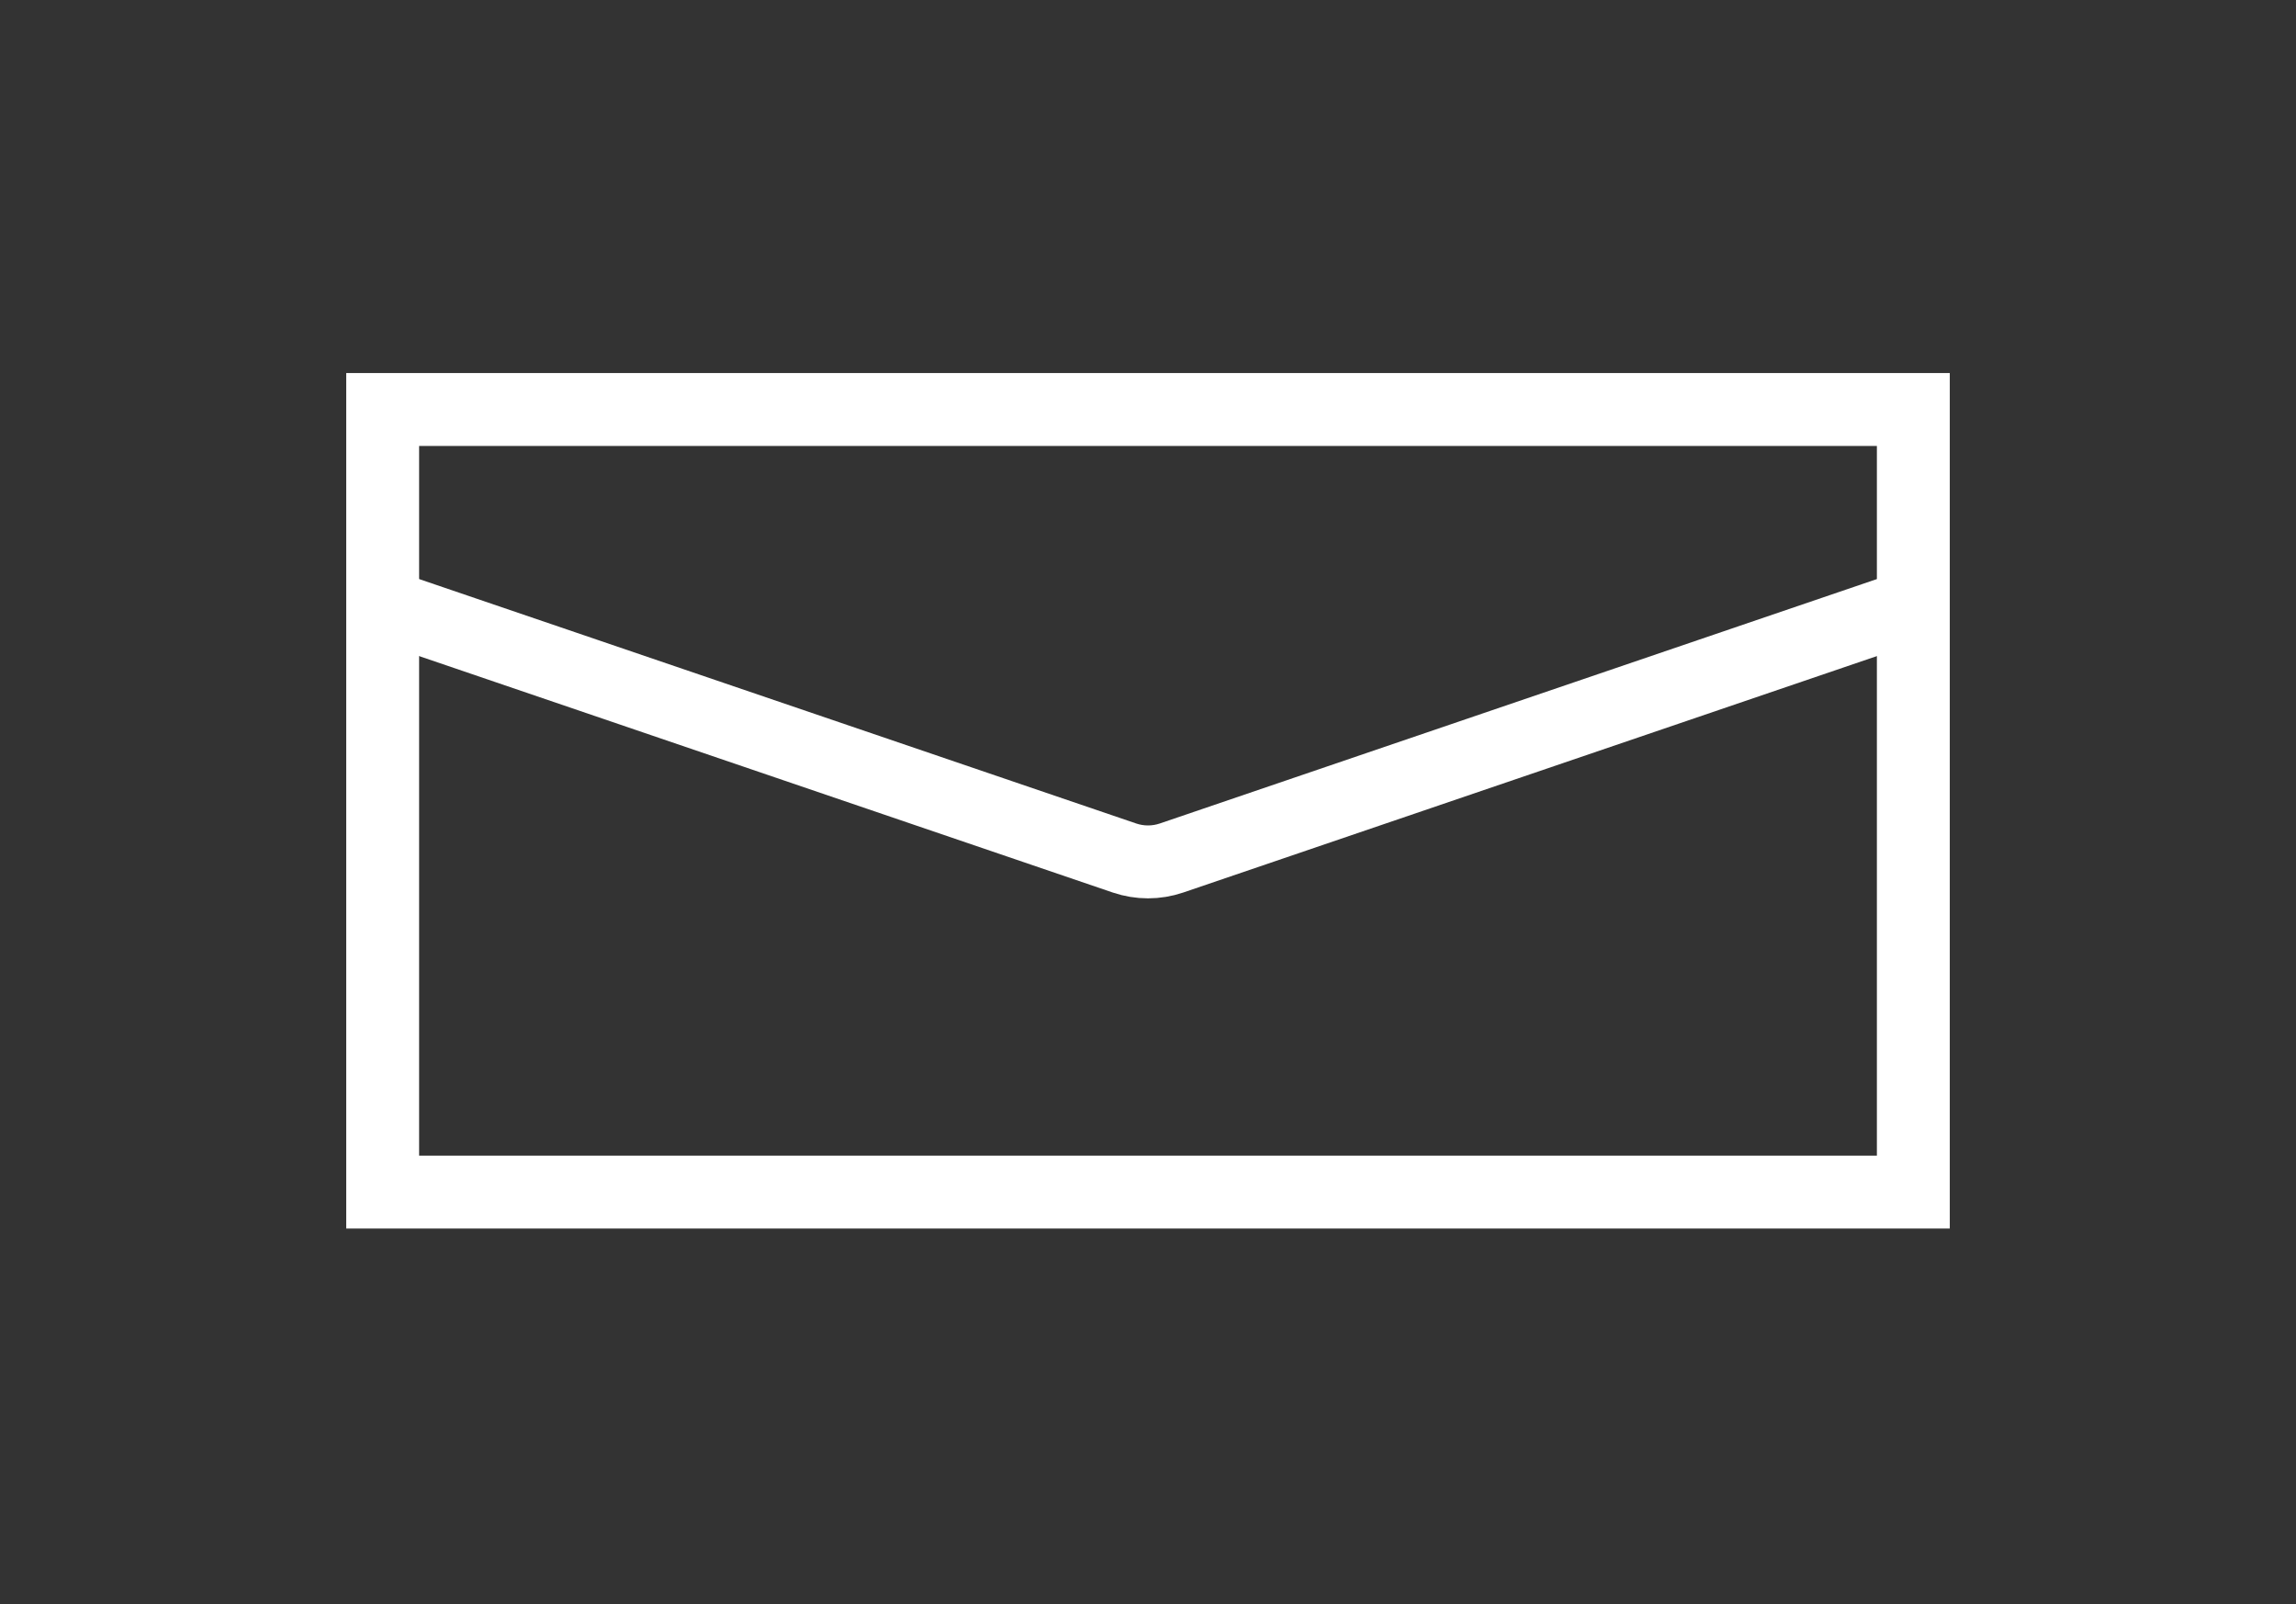 <svg width="63" height="44" viewBox="0 0 63 44" fill="none" xmlns="http://www.w3.org/2000/svg">
<rect x="0" y="0" width="63" height="44" fill="#333333" stroke="none"/>
<rect x="10.5" y="11.233" width="42" height="21.467" stroke="white" stroke-width="2"/>
<path d="M10.5 16.6L30.855 23.536C31.273 23.678 31.727 23.678 32.145 23.536L52.5 16.6" stroke="white" stroke-width="2"/>
</svg>
